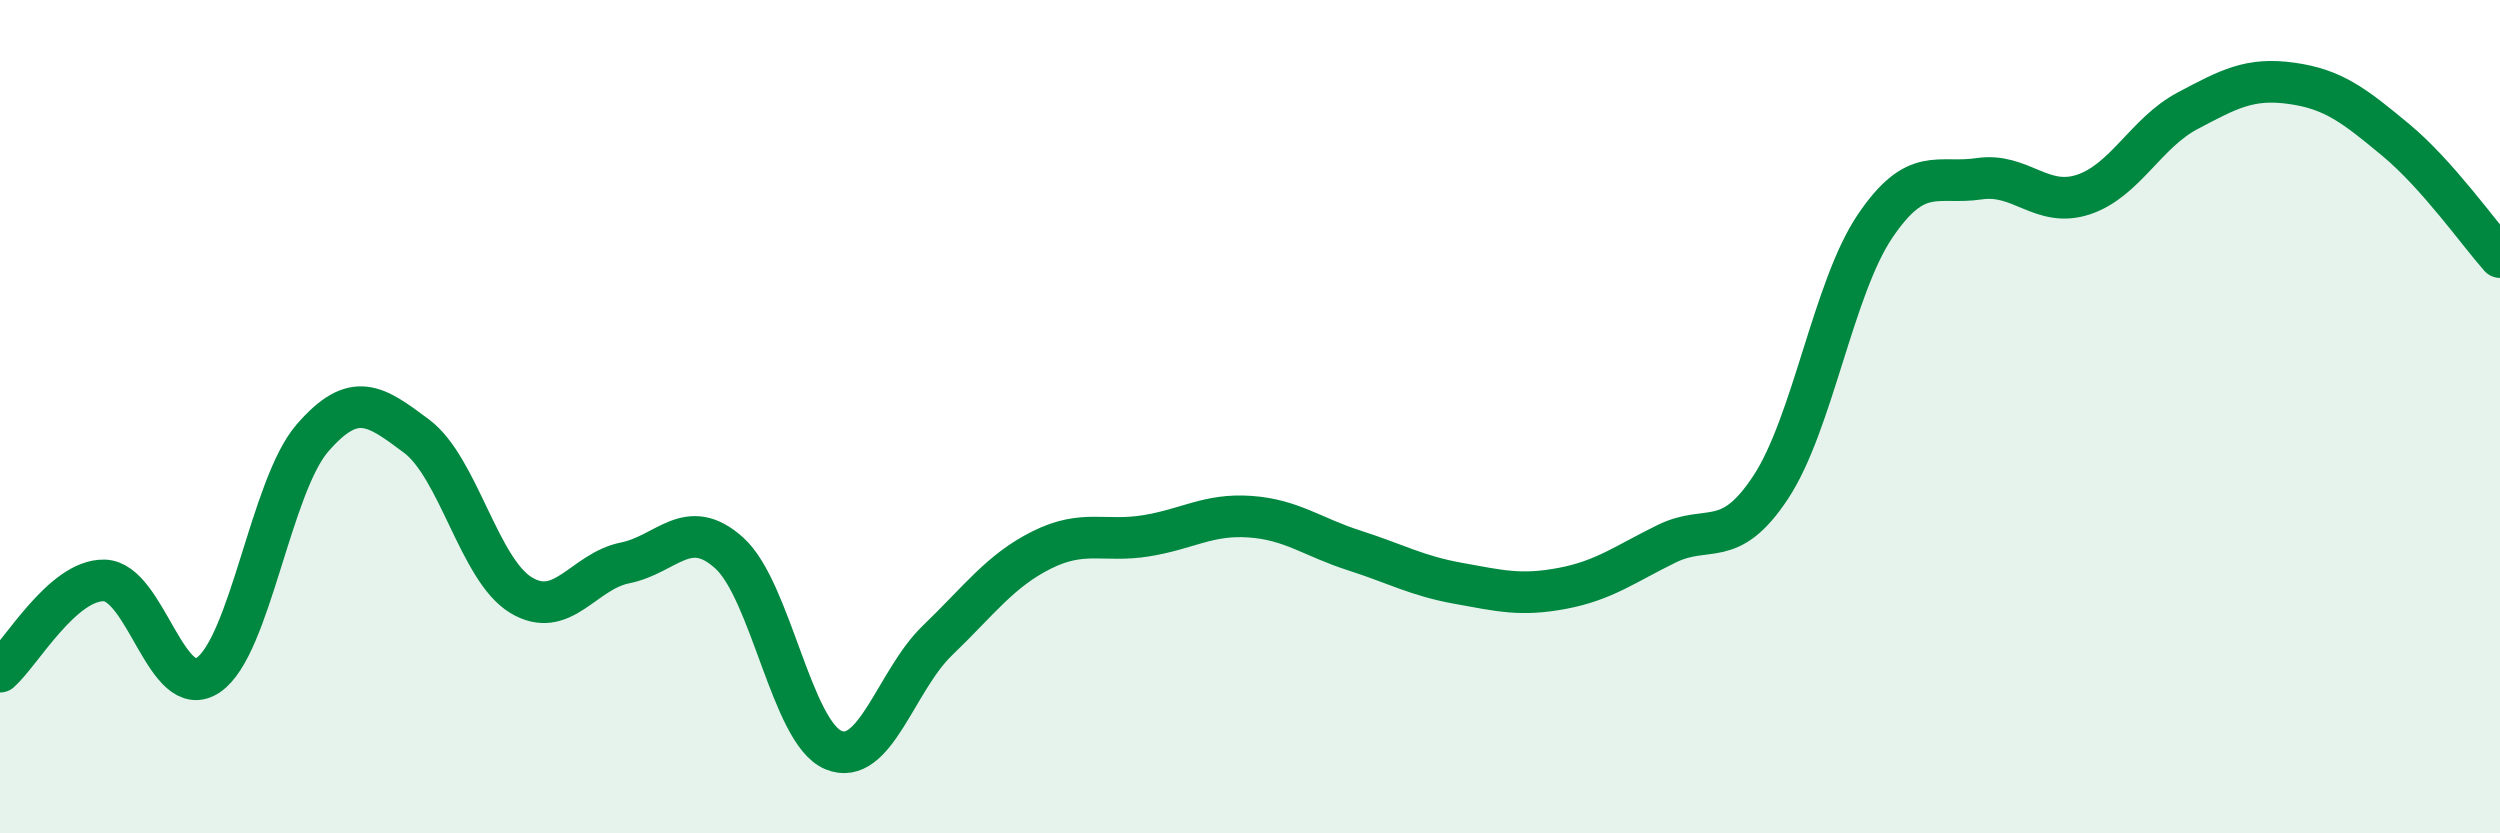 
    <svg width="60" height="20" viewBox="0 0 60 20" xmlns="http://www.w3.org/2000/svg">
      <path
        d="M 0,16.12 C 0.5,15.68 1.5,13.91 2.5,13.93 C 3.5,13.95 4,16.88 5,16.2 C 6,15.52 6.5,11.66 7.5,10.51 C 8.5,9.36 9,9.72 10,10.47 C 11,11.22 11.5,13.67 12.5,14.28 C 13.5,14.89 14,13.71 15,13.51 C 16,13.31 16.5,12.37 17.5,13.27 C 18.5,14.17 19,17.58 20,18 C 21,18.42 21.5,16.33 22.5,15.37 C 23.5,14.41 24,13.7 25,13.2 C 26,12.7 26.5,13.02 27.5,12.86 C 28.5,12.7 29,12.33 30,12.4 C 31,12.47 31.5,12.89 32.5,13.21 C 33.5,13.53 34,13.82 35,14 C 36,14.18 36.5,14.31 37.5,14.12 C 38.5,13.93 39,13.54 40,13.05 C 41,12.56 41.5,13.21 42.5,11.69 C 43.5,10.17 44,6.91 45,5.43 C 46,3.95 46.5,4.44 47.5,4.29 C 48.5,4.14 49,5 50,4.67 C 51,4.34 51.5,3.19 52.5,2.66 C 53.5,2.13 54,1.86 55,2 C 56,2.14 56.5,2.53 57.5,3.36 C 58.5,4.19 59.5,5.61 60,6.17L60 20L0 20Z"
        fill="#008740"
        opacity="0.1"
        stroke-linecap="round"
        stroke-linejoin="round"
      />
      <path
        d="M 0,16.12 C 0.5,15.68 1.5,13.91 2.5,13.93 C 3.5,13.95 4,16.88 5,16.2 C 6,15.52 6.5,11.66 7.5,10.51 C 8.5,9.36 9,9.72 10,10.47 C 11,11.22 11.5,13.67 12.5,14.28 C 13.5,14.89 14,13.71 15,13.51 C 16,13.31 16.5,12.37 17.5,13.27 C 18.5,14.17 19,17.58 20,18 C 21,18.42 21.5,16.33 22.5,15.37 C 23.5,14.41 24,13.7 25,13.2 C 26,12.7 26.5,13.02 27.5,12.86 C 28.5,12.7 29,12.33 30,12.4 C 31,12.47 31.5,12.89 32.5,13.21 C 33.5,13.53 34,13.82 35,14 C 36,14.18 36.5,14.31 37.5,14.12 C 38.5,13.93 39,13.54 40,13.05 C 41,12.56 41.5,13.21 42.5,11.69 C 43.5,10.17 44,6.91 45,5.43 C 46,3.95 46.5,4.44 47.5,4.29 C 48.5,4.14 49,5 50,4.67 C 51,4.34 51.5,3.19 52.5,2.66 C 53.5,2.13 54,1.86 55,2 C 56,2.14 56.5,2.53 57.5,3.36 C 58.5,4.19 59.5,5.61 60,6.17"
        stroke="#008740"
        stroke-width="1"
        fill="none"
        stroke-linecap="round"
        stroke-linejoin="round"
      />
    </svg>
  